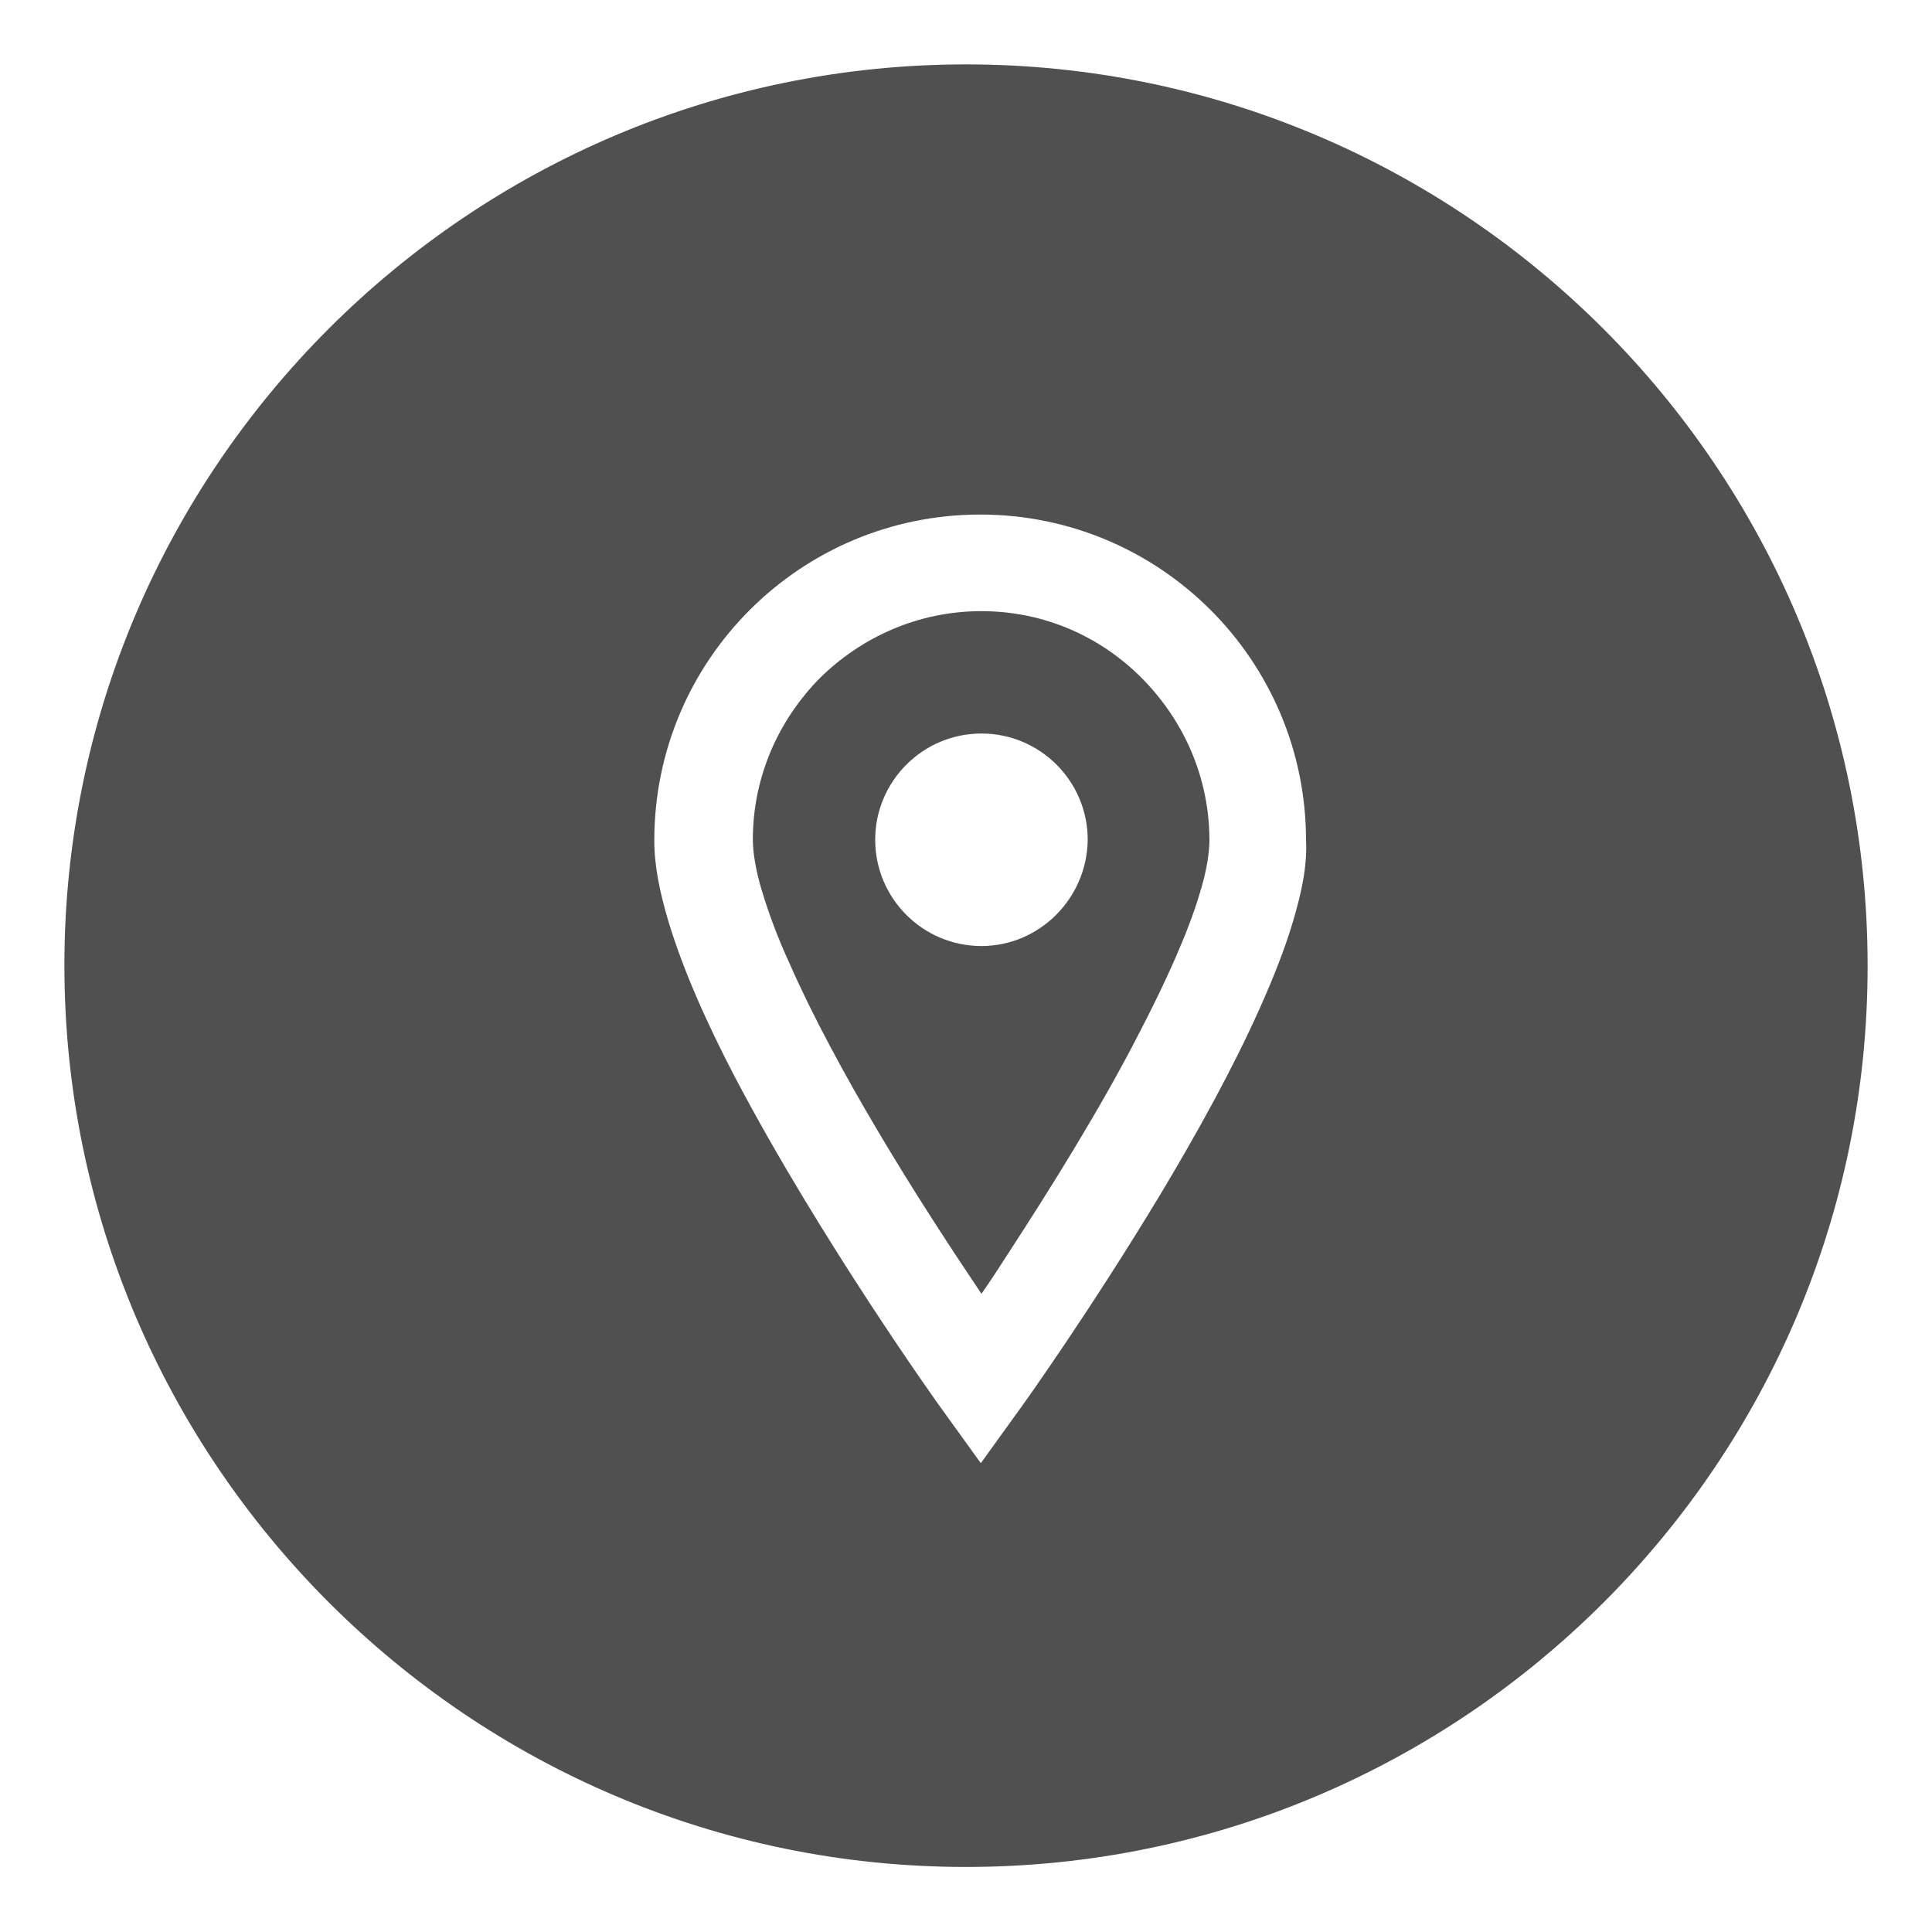 <?xml version="1.0" encoding="utf-8"?>
<!-- Generator: Adobe Illustrator 27.2.0, SVG Export Plug-In . SVG Version: 6.00 Build 0)  -->
<svg version="1.1" id="レイヤー_1" xmlns="http://www.w3.org/2000/svg" xmlns:xlink="http://www.w3.org/1999/xlink" x="0px"
	 y="0px" viewBox="0 0 30 30" style="enable-background:new 0 0 30 30;" xml:space="preserve" width="30" height="30">
<style type="text/css">
	.st0{fill:#FFFFFF;}
	.st1{fill:#505050;}
</style>
<g>
	<g>
		<path class="st1" d="M15.24,9.49c-0.98,0-1.86,0.4-2.51,1.04c-0.64,0.65-1.04,1.53-1.04,2.51c0,0.18,0.04,0.46,0.14,0.79
			c0.1,0.33,0.24,0.72,0.43,1.13c0.36,0.82,0.86,1.74,1.37,2.6c0.58,0.98,1.18,1.89,1.61,2.53c0.14-0.2,0.29-0.43,0.45-0.68
			c0.61-0.94,1.39-2.18,2-3.37c0.41-0.79,0.76-1.56,0.94-2.17c0.11-0.35,0.15-0.64,0.15-0.82c0-0.98-0.4-1.86-1.04-2.51
			C17.1,9.89,16.22,9.49,15.24,9.49z M15.24,14.69c-0.91,0-1.65-0.74-1.65-1.65c0-0.91,0.74-1.65,1.65-1.65
			c0.91,0,1.65,0.74,1.65,1.65C16.88,13.95,16.14,14.69,15.24,14.69z"/>
		<path class="st1" d="M15,1C7.28,1,1,7.28,1,14.99s6.28,14,14,14c7.72,0,14.01-6.28,14-14C29,7.28,22.72,1,15,1z M20.08,14.3
			c-0.13,0.44-0.31,0.89-0.52,1.36c-0.42,0.94-0.97,1.93-1.52,2.85c-1.1,1.83-2.18,3.34-2.19,3.35l-0.62,0.86l-0.62-0.86
			c-0.01-0.01-1.87-2.61-3.19-5.12c-0.44-0.84-0.81-1.67-1.04-2.43c-0.13-0.44-0.22-0.85-0.22-1.26c0-2.8,2.27-5.06,5.06-5.06
			c2.8,0,5.06,2.27,5.06,5.06C20.3,13.45,20.21,13.86,20.08,14.3z"/>
	</g>
</g>
</svg>
